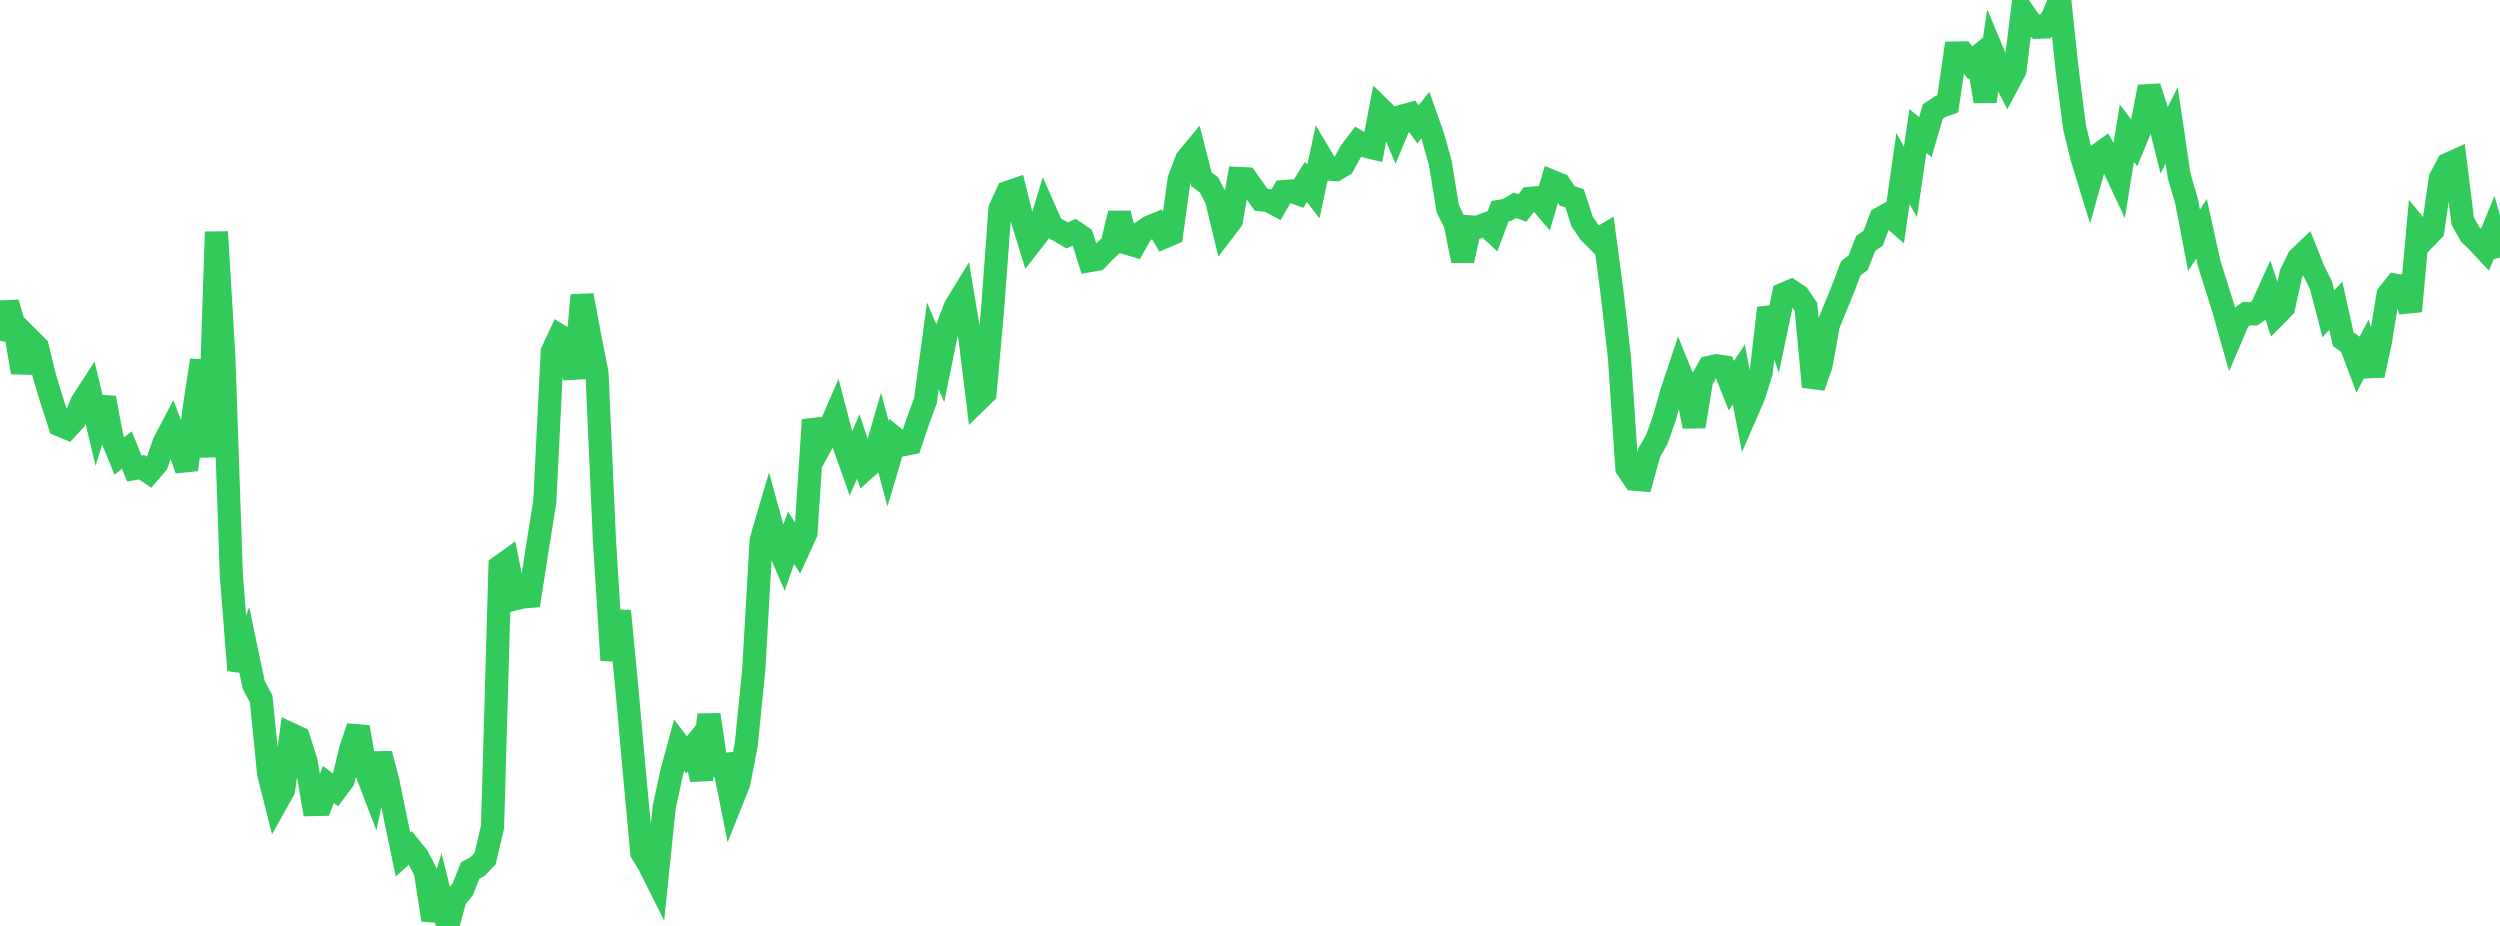 <?xml version="1.0" standalone="no"?>
<!DOCTYPE svg PUBLIC "-//W3C//DTD SVG 1.1//EN" "http://www.w3.org/Graphics/SVG/1.1/DTD/svg11.dtd">

<svg width="135" height="50" viewBox="0 0 135 50" preserveAspectRatio="none" 
  xmlns="http://www.w3.org/2000/svg"
  xmlns:xlink="http://www.w3.org/1999/xlink">


<polyline points="0.0, 18.405 0.403, 16.351 0.806, 17.733 1.209, 20.109 1.612, 18.339 2.015, 18.741 2.418, 20.387 2.821, 21.703 3.224, 22.948 3.627, 23.116 4.03, 22.679 4.433, 21.706 4.836, 21.086 5.239, 22.785 5.642, 21.483 6.045, 23.638 6.448, 24.627 6.851, 24.304 7.254, 25.301 7.657, 25.231 8.06, 25.508 8.463, 25.042 8.866, 23.888 9.269, 23.122 9.672, 24.182 10.075, 25.368 10.478, 22.108 10.881, 19.462 11.284, 24.673 11.687, 12.521 12.09, 19.339 12.493, 31.074 12.896, 36.195 13.299, 35.07 13.701, 36.984 14.104, 37.743 14.507, 41.791 14.91, 43.378 15.313, 42.656 15.716, 39.653 16.119, 39.841 16.522, 41.112 16.925, 43.446 17.328, 43.437 17.731, 42.359 18.134, 42.662 18.537, 42.123 18.94, 40.449 19.343, 39.261 19.746, 41.579 20.149, 42.634 20.552, 40.703 20.955, 42.217 21.358, 44.213 21.761, 46.145 22.164, 45.784 22.567, 46.285 22.97, 47.073 23.373, 49.675 23.776, 48.389 24.179, 50.0 24.582, 48.52 24.985, 48.032 25.388, 47.009 25.791, 46.79 26.194, 46.37 26.597, 44.654 27.0, 30.595 27.403, 30.306 27.806, 32.338 28.209, 32.238 28.612, 32.205 29.015, 29.614 29.418, 27.099 29.821, 18.995 30.224, 18.132 30.627, 18.377 31.03, 20.419 31.433, 15.945 31.836, 18.112 32.239, 20.159 32.642, 29.23 33.045, 35.654 33.448, 32.995 33.851, 37.173 34.254, 41.692 34.657, 46.042 35.06, 46.713 35.463, 47.518 35.866, 43.604 36.269, 41.724 36.672, 40.235 37.075, 40.76 37.478, 40.271 37.881, 42.099 38.284, 38.596 38.687, 41.321 39.09, 41.281 39.493, 43.296 39.896, 42.288 40.299, 40.205 40.701, 36.182 41.104, 29.166 41.507, 27.791 41.91, 29.256 42.313, 30.187 42.716, 29.039 43.119, 29.667 43.522, 28.78 43.925, 22.672 44.328, 24.038 44.731, 23.303 45.134, 22.37 45.537, 23.915 45.94, 25.051 46.343, 24.111 46.746, 25.288 47.149, 24.926 47.552, 23.534 47.955, 25.048 48.358, 23.69 48.761, 24.016 49.164, 23.935 49.567, 22.743 49.97, 21.651 50.373, 18.671 50.776, 19.621 51.179, 17.631 51.582, 16.57 51.985, 15.911 52.388, 18.345 52.791, 21.621 53.194, 21.228 53.597, 16.738 54.0, 11.279 54.403, 10.393 54.806, 10.255 55.209, 11.876 55.612, 13.188 56.015, 12.672 56.418, 11.355 56.821, 12.27 57.224, 12.476 57.627, 12.714 58.03, 12.53 58.433, 12.801 58.836, 14.073 59.239, 14.003 59.642, 13.58 60.045, 13.204 60.448, 11.522 60.851, 13.131 61.254, 13.251 61.657, 12.54 62.06, 12.262 62.463, 12.098 62.866, 12.799 63.269, 12.626 63.672, 9.698 64.075, 8.614 64.478, 8.127 64.881, 9.687 65.284, 9.981 65.687, 10.762 66.09, 12.434 66.493, 11.904 66.896, 9.64 67.299, 9.658 67.701, 10.225 68.104, 10.791 68.507, 10.835 68.91, 11.051 69.313, 10.346 69.716, 10.316 70.119, 10.463 70.522, 9.823 70.925, 10.344 71.328, 8.451 71.731, 9.128 72.134, 9.16 72.537, 8.922 72.94, 8.183 73.343, 7.656 73.746, 7.892 74.149, 7.988 74.552, 5.879 74.955, 6.274 75.358, 7.23 75.761, 6.26 76.164, 6.149 76.567, 6.716 76.97, 6.219 77.373, 7.359 77.776, 8.798 78.179, 11.272 78.582, 12.085 78.985, 14.076 79.388, 12.25 79.791, 12.27 80.194, 12.118 80.597, 12.488 81.0, 11.406 81.403, 11.331 81.806, 11.086 82.209, 11.231 82.612, 10.713 83.015, 10.677 83.418, 11.158 83.821, 9.8 84.224, 9.963 84.627, 10.579 85.03, 10.715 85.433, 11.958 85.836, 12.552 86.239, 12.955 86.642, 12.716 87.045, 15.763 87.448, 19.264 87.851, 25.279 88.254, 25.875 88.657, 25.911 89.06, 24.443 89.463, 23.742 89.866, 22.61 90.269, 21.176 90.672, 19.971 91.075, 20.965 91.478, 23.031 91.881, 20.552 92.284, 19.838 92.687, 19.751 93.09, 19.813 93.493, 20.827 93.896, 20.221 94.299, 22.312 94.701, 21.389 95.104, 20.099 95.507, 16.633 95.91, 17.798 96.313, 15.884 96.716, 15.709 97.119, 15.979 97.522, 16.571 97.925, 20.886 98.328, 19.754 98.731, 17.537 99.134, 16.546 99.537, 15.562 99.94, 14.491 100.343, 14.184 100.746, 13.144 101.149, 12.868 101.552, 11.79 101.955, 11.562 102.358, 11.915 102.761, 9.099 103.164, 9.819 103.567, 7.076 103.97, 7.406 104.373, 6.022 104.776, 5.758 105.179, 5.612 105.582, 2.867 105.985, 2.86 106.388, 3.391 106.791, 3.068 107.194, 5.47 107.597, 2.809 108.0, 3.776 108.403, 4.556 108.806, 3.802 109.209, 0.589 109.612, 1.177 110.015, 1.475 110.418, 1.458 110.821, 0.977 111.224, 0.0 111.627, 3.771 112.03, 6.902 112.433, 8.538 112.836, 9.85 113.239, 8.407 113.642, 8.115 114.045, 8.817 114.448, 9.678 114.851, 7.185 115.254, 7.721 115.657, 6.744 116.06, 4.695 116.463, 5.962 116.866, 7.577 117.269, 6.764 117.672, 9.491 118.075, 10.871 118.478, 12.98 118.881, 12.349 119.284, 14.183 119.687, 15.473 120.09, 16.754 120.493, 18.181 120.896, 17.244 121.299, 16.935 121.701, 16.949 122.104, 16.673 122.507, 15.782 122.91, 17.008 123.313, 16.601 123.716, 14.784 124.119, 13.954 124.522, 13.571 124.925, 14.584 125.328, 15.389 125.731, 16.946 126.134, 16.509 126.537, 18.321 126.94, 18.602 127.343, 19.676 127.746, 18.905 128.149, 20.267 128.552, 18.388 128.955, 15.911 129.358, 15.401 129.761, 15.462 130.164, 16.805 130.567, 12.365 130.97, 12.857 131.373, 12.441 131.776, 9.637 132.179, 8.874 132.582, 8.692 132.985, 11.938 133.388, 12.652 133.791, 13.043 134.194, 13.478 134.597, 12.488 135.0, 13.904" fill="none" stroke="#32ca5b" stroke-width="1.25"/>

</svg>